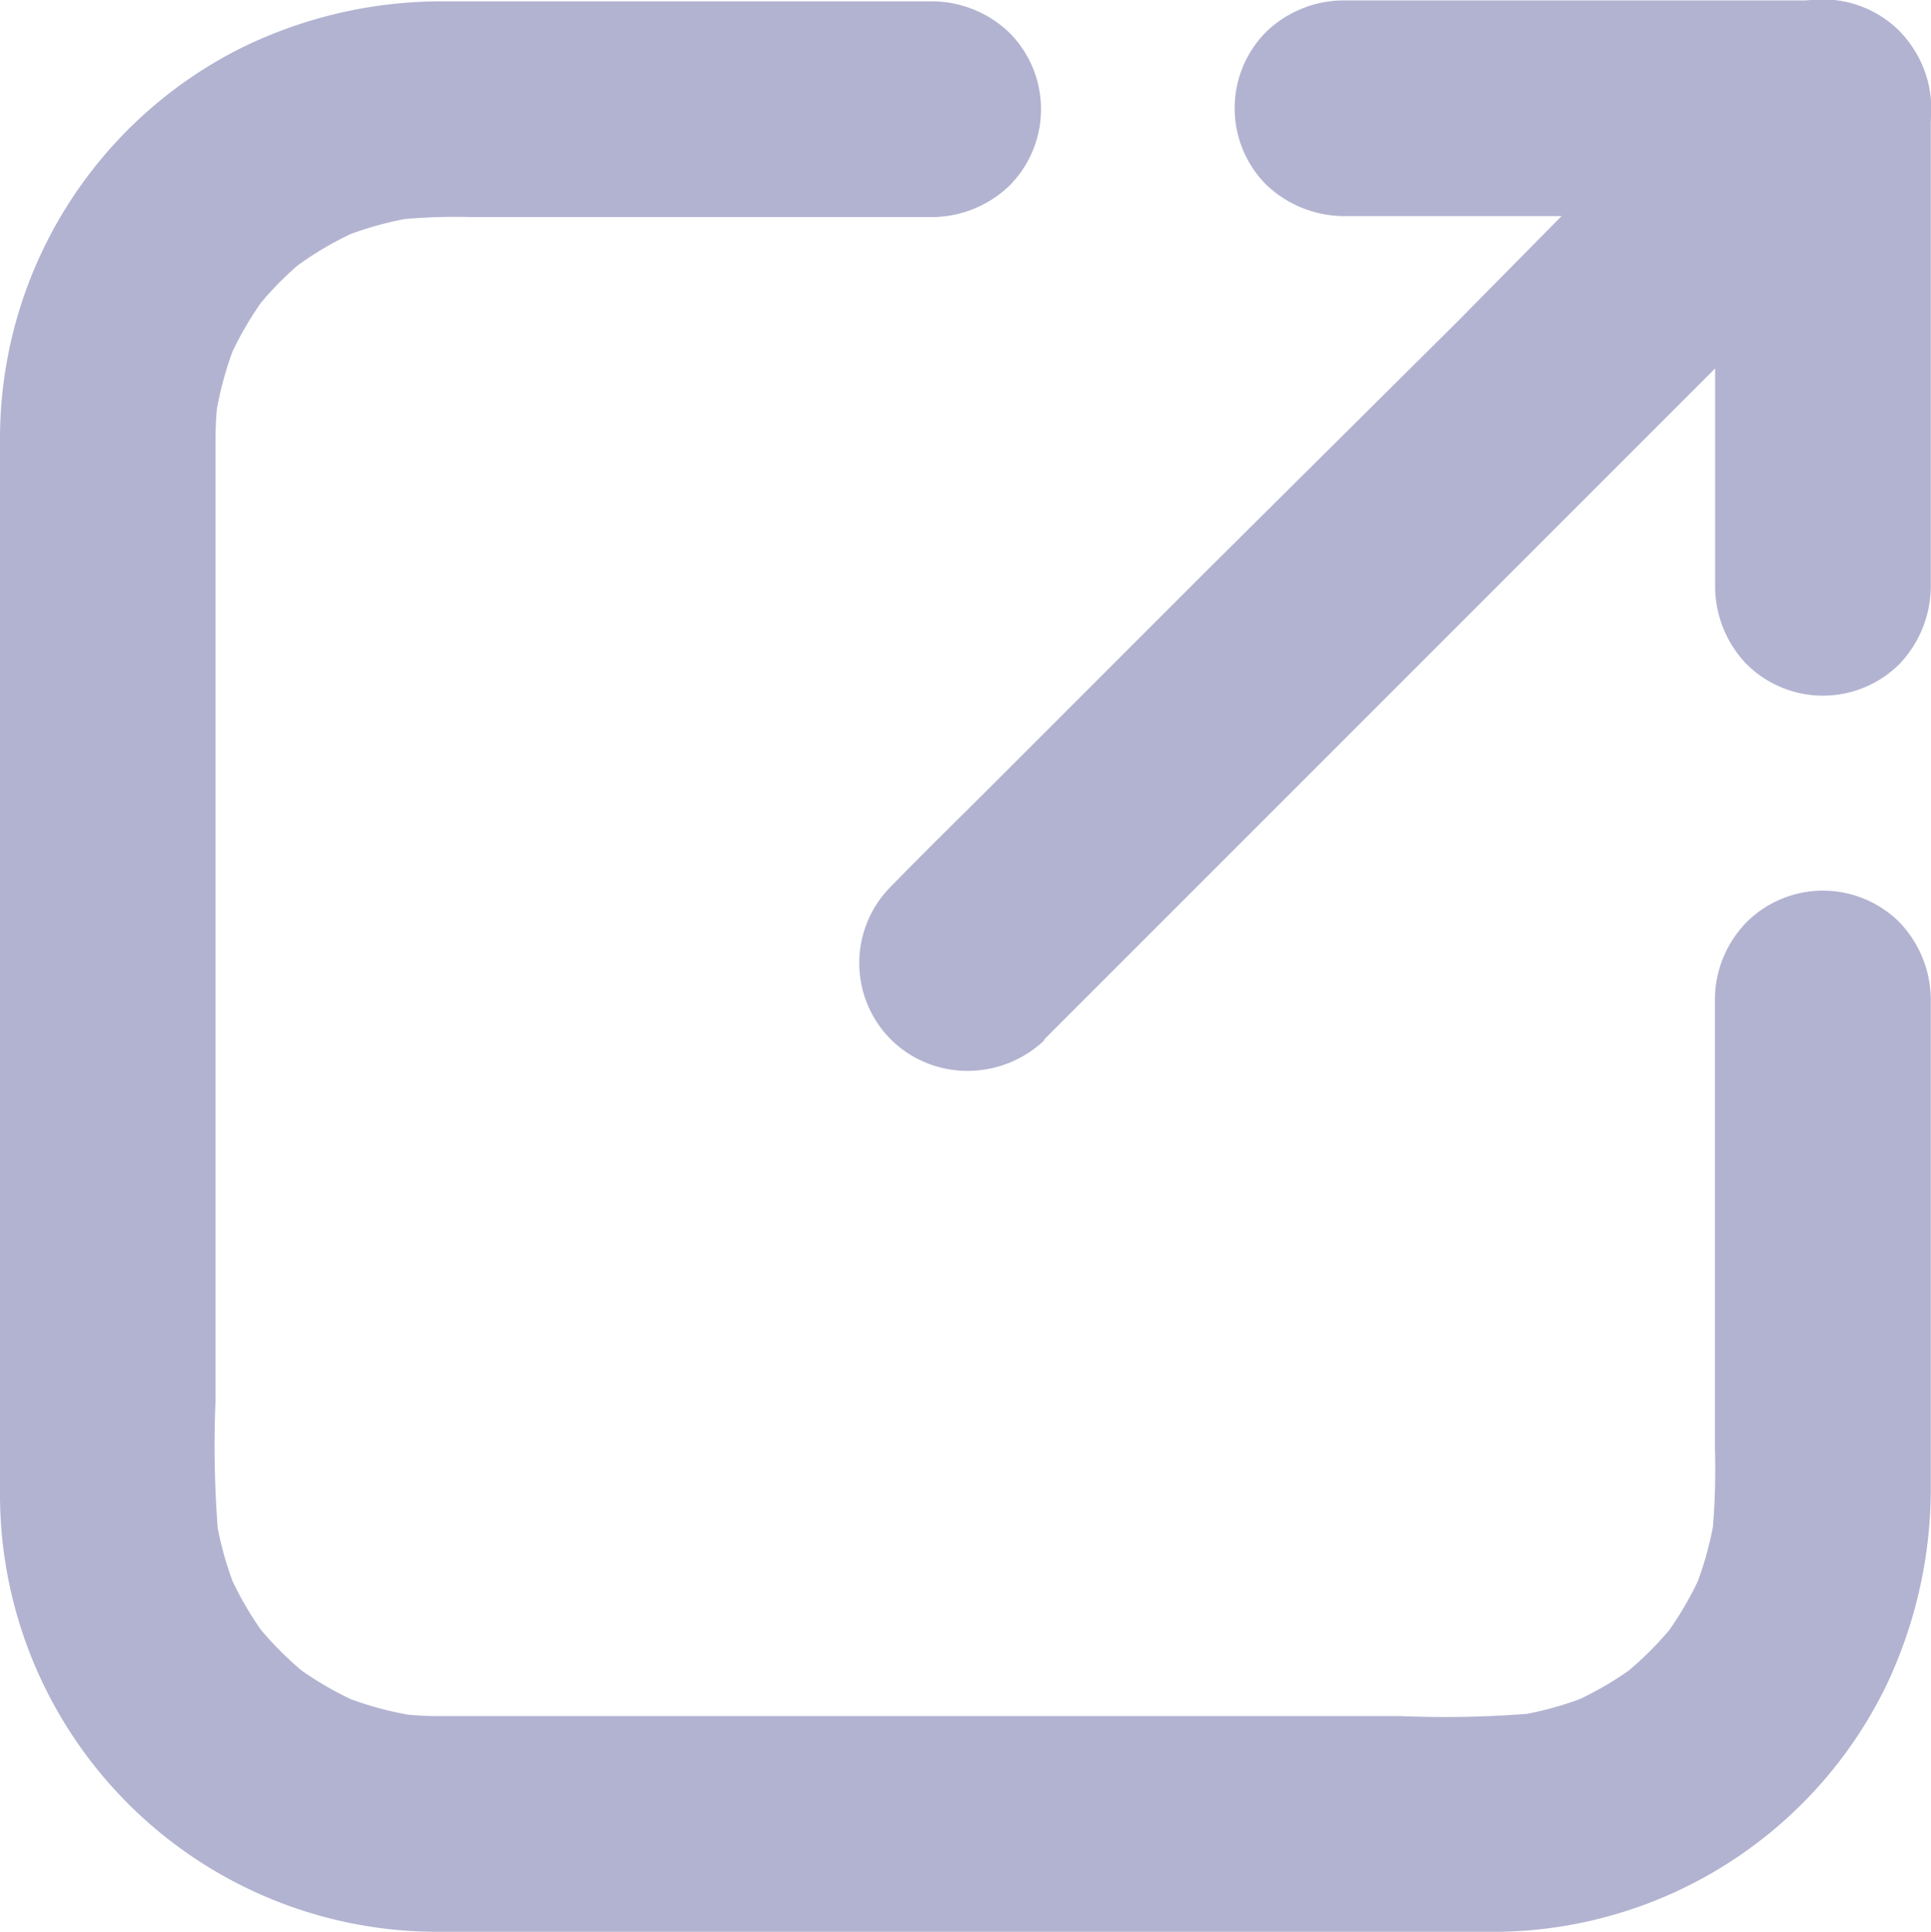 <svg xmlns="http://www.w3.org/2000/svg" width="10" height="10.004" viewBox="0 0 10 10.004"><defs><style>.a{fill:#b2b3d1;}</style></defs><g transform="translate(0 0.003)"><g transform="translate(0 0)"><path class="a" d="M73.537,69.771V72.1a3.584,3.584,0,0,1-.016.465l.02-.149a1.769,1.769,0,0,1-.118.434c.019-.045.038-.089.056-.133a1.76,1.76,0,0,1-.221.379l.087-.113a1.751,1.751,0,0,1-.308.308l.113-.087a1.741,1.741,0,0,1-.379.221l.133-.056a1.756,1.756,0,0,1-.434.118l.149-.02a5.6,5.6,0,0,1-.712.016H67.531c-.2,0-.407,0-.609,0a1.791,1.791,0,0,1-.232-.016l.149.02a1.769,1.769,0,0,1-.434-.118l.133.056a1.76,1.76,0,0,1-.379-.221l.113.087a1.752,1.752,0,0,1-.308-.308l.087.113a1.74,1.74,0,0,1-.221-.379c.019.045.038.089.056.133a1.755,1.755,0,0,1-.118-.434l.02.149a5.6,5.6,0,0,1-.016-.712V67.477c0-.2,0-.407,0-.609a1.791,1.791,0,0,1,.016-.232l-.02.149a1.769,1.769,0,0,1,.118-.434c-.019.045-.038.089-.056.133a1.76,1.76,0,0,1,.221-.379l-.087.113a1.752,1.752,0,0,1,.308-.308L66.159,66a1.741,1.741,0,0,1,.379-.221l-.133.056a1.756,1.756,0,0,1,.434-.118l-.149.02a3.1,3.1,0,0,1,.408-.016h2.386a.582.582,0,0,0,.4-.163.561.561,0,0,0,0-.791.58.58,0,0,0-.4-.163H66.932a2.35,2.35,0,0,0-1.044.25,2.263,2.263,0,0,0-1.232,2.017c0,.156,0,.313,0,.47v5A2.265,2.265,0,0,0,66.924,74.6c.173,0,.346,0,.52,0h4.827c.049,0,.1,0,.149,0a2.266,2.266,0,0,0,2-1.266,2.381,2.381,0,0,0,.235-1.015V69.772a.582.582,0,0,0-.163-.4.561.561,0,0,0-.791,0,.576.576,0,0,0-.164.394Z" transform="translate(-64.656 -64.6)"/></g></g><g transform="translate(6.4 0.002)"><g transform="translate(0 0)"><path class="a" d="M638.021,65.617H640.5a.582.582,0,0,0,.4-.163.561.561,0,0,0,0-.791.579.579,0,0,0-.4-.163h-2.481a.581.581,0,0,0-.4.163.561.561,0,0,0,0,.791.587.587,0,0,0,.4.163Z" transform="translate(-637.462 -64.5)"/></g></g><g transform="translate(8.882 0.001)"><g transform="translate(0 0)"><path class="a" d="M860.617,67.5V65.021a.582.582,0,0,0-.163-.4.561.561,0,0,0-.791,0,.579.579,0,0,0-.163.4V67.5a.582.582,0,0,0,.163.4.561.561,0,0,0,.791,0,.587.587,0,0,0,.163-.4Z" transform="translate(-859.5 -64.462)"/></g></g><g transform="translate(4.449 0)"><g transform="translate(0)"><path class="a" d="M463.754,69.749l.444-.444,1.057-1.057,1.278-1.278,1.108-1.108c.179-.179.361-.356.537-.537l.008-.008a.561.561,0,0,0,0-.791.563.563,0,0,0-.4-.163.587.587,0,0,0-.4.163l-.444.444L465.9,66.026,464.617,67.3l-1.108,1.108c-.179.179-.361.356-.537.537l-.008.008a.561.561,0,0,0,0,.791.563.563,0,0,0,.4.163.577.577,0,0,0,.4-.163Z" transform="translate(-462.8 -64.362)"/></g></g></svg>